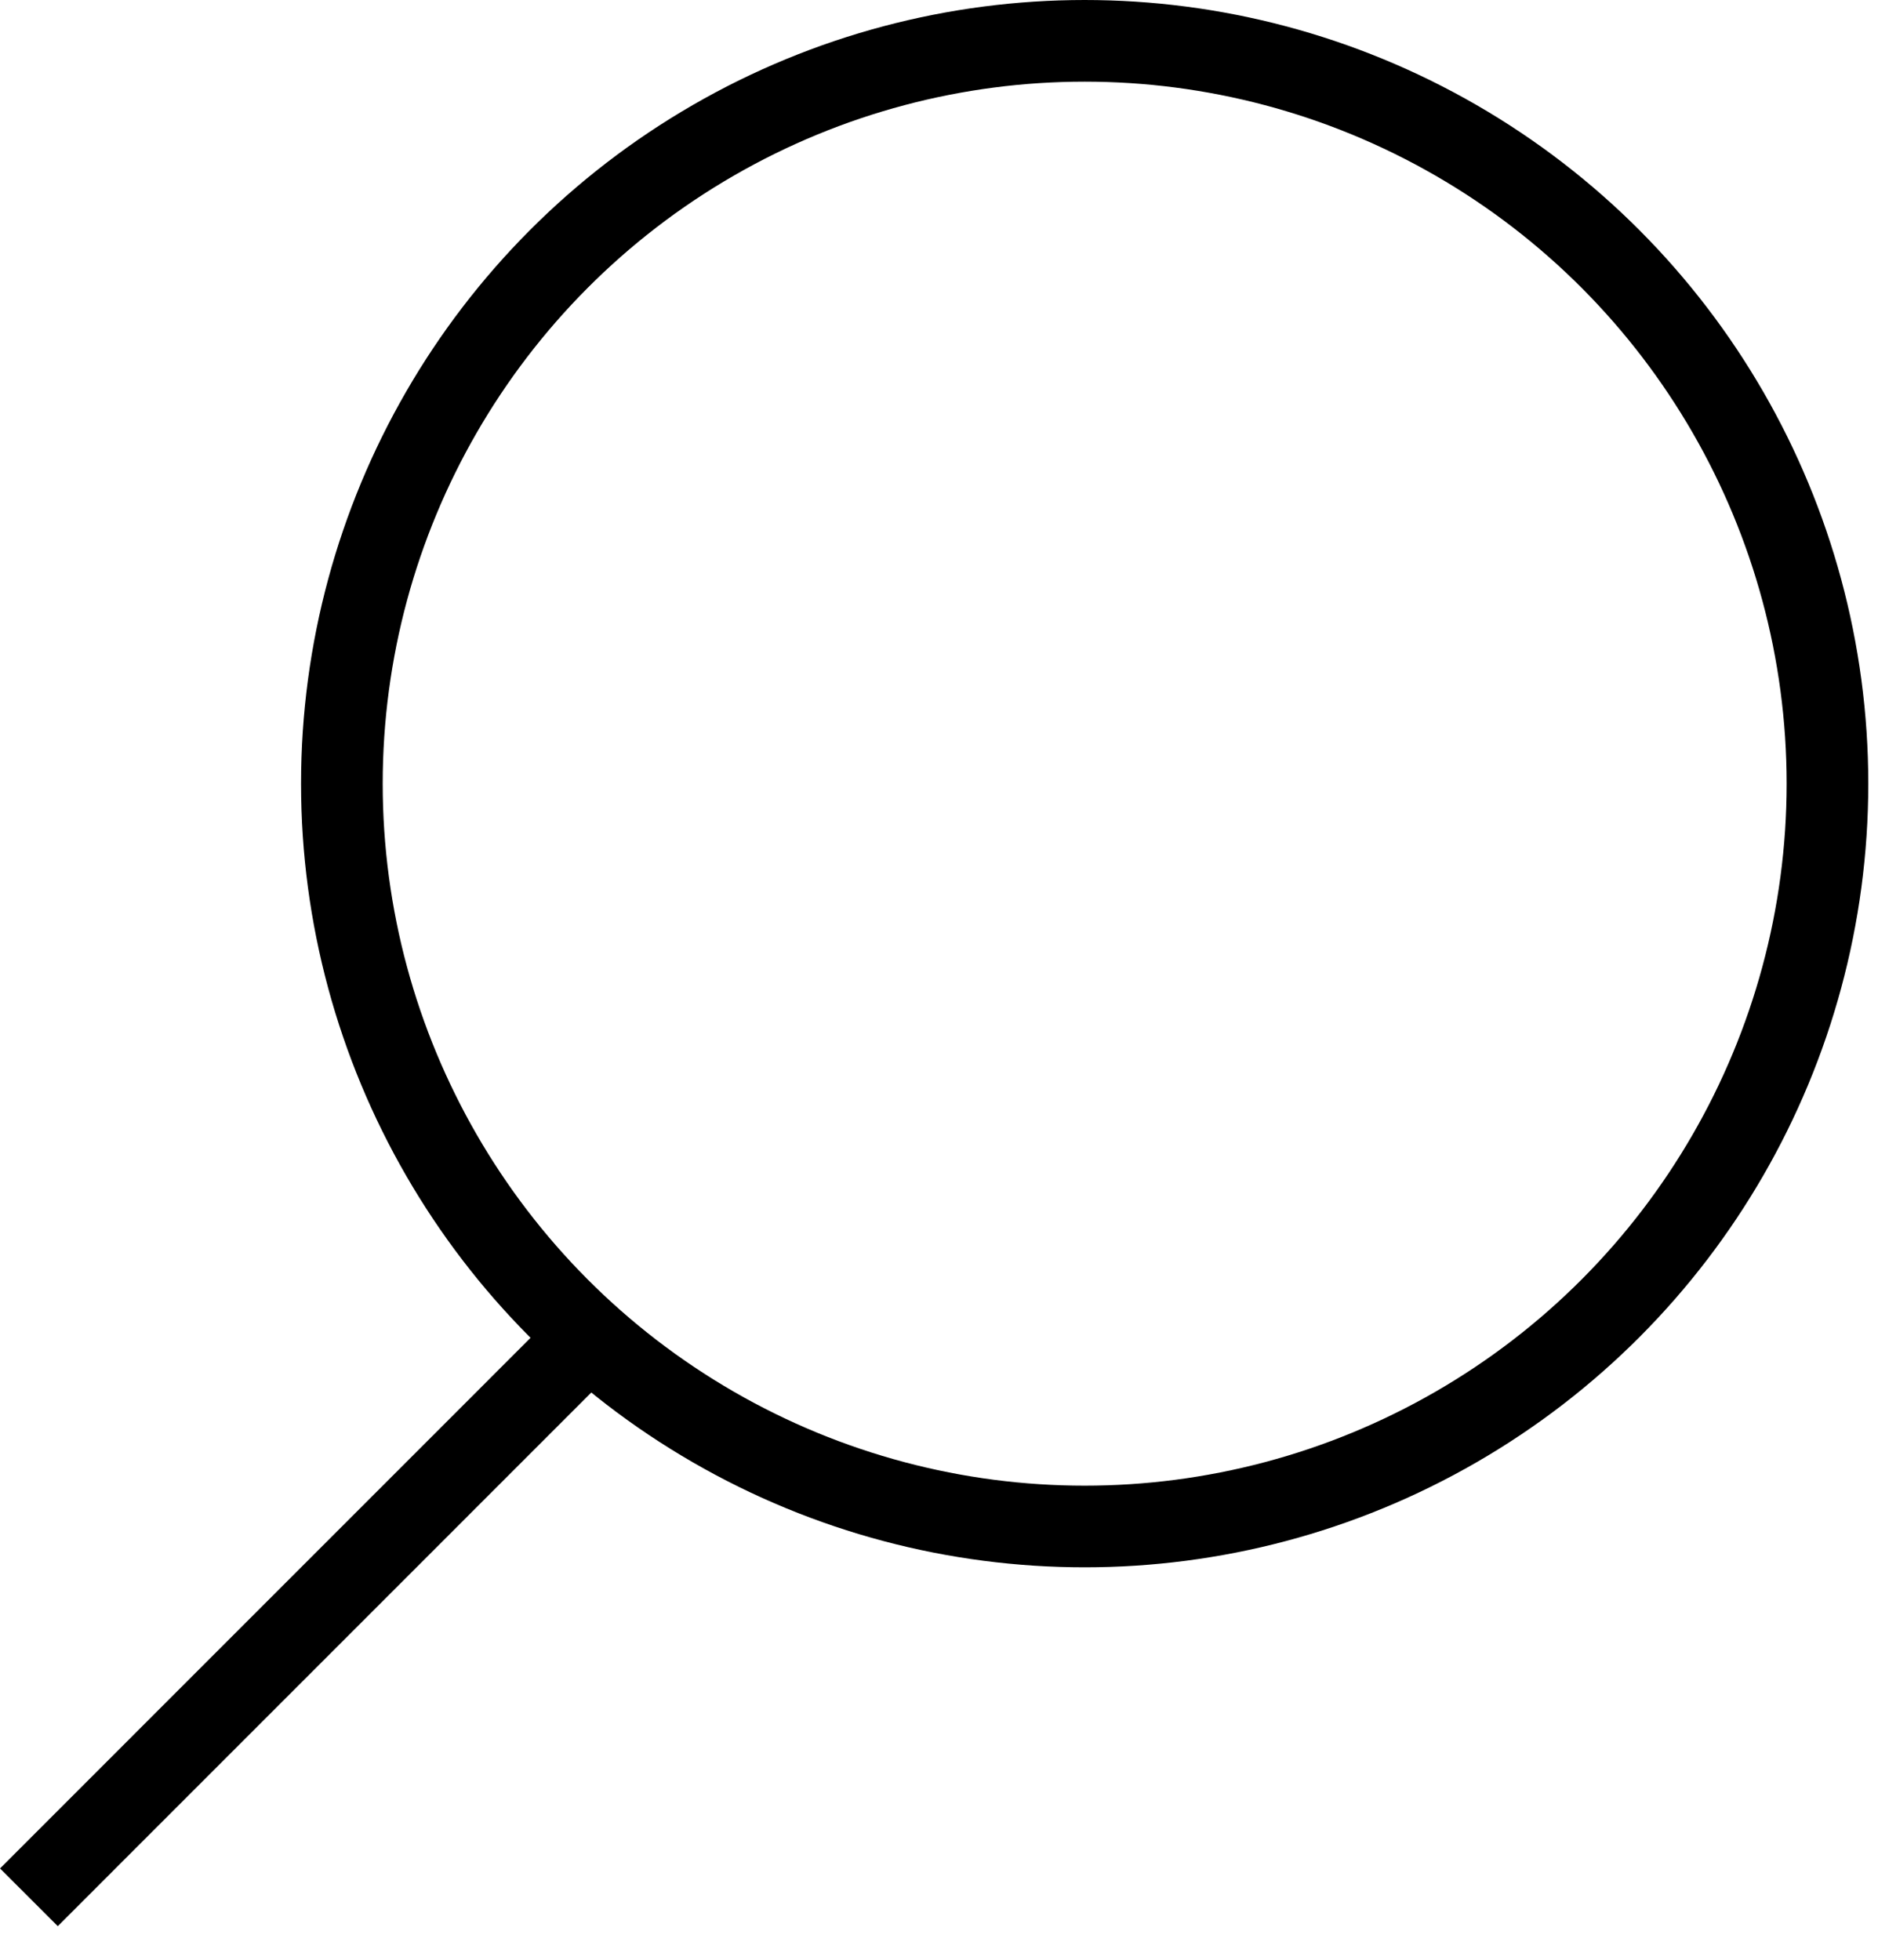 <svg width="23" height="24" viewBox="0 0 23 24" fill="none" xmlns="http://www.w3.org/2000/svg">
<circle cx="13.284" cy="9.597" r="9.097" stroke="currentColor"/>
<line x1="7.239" y1="16.349" x2="0.354" y2="23.235" stroke="currentColor"/>
</svg>
